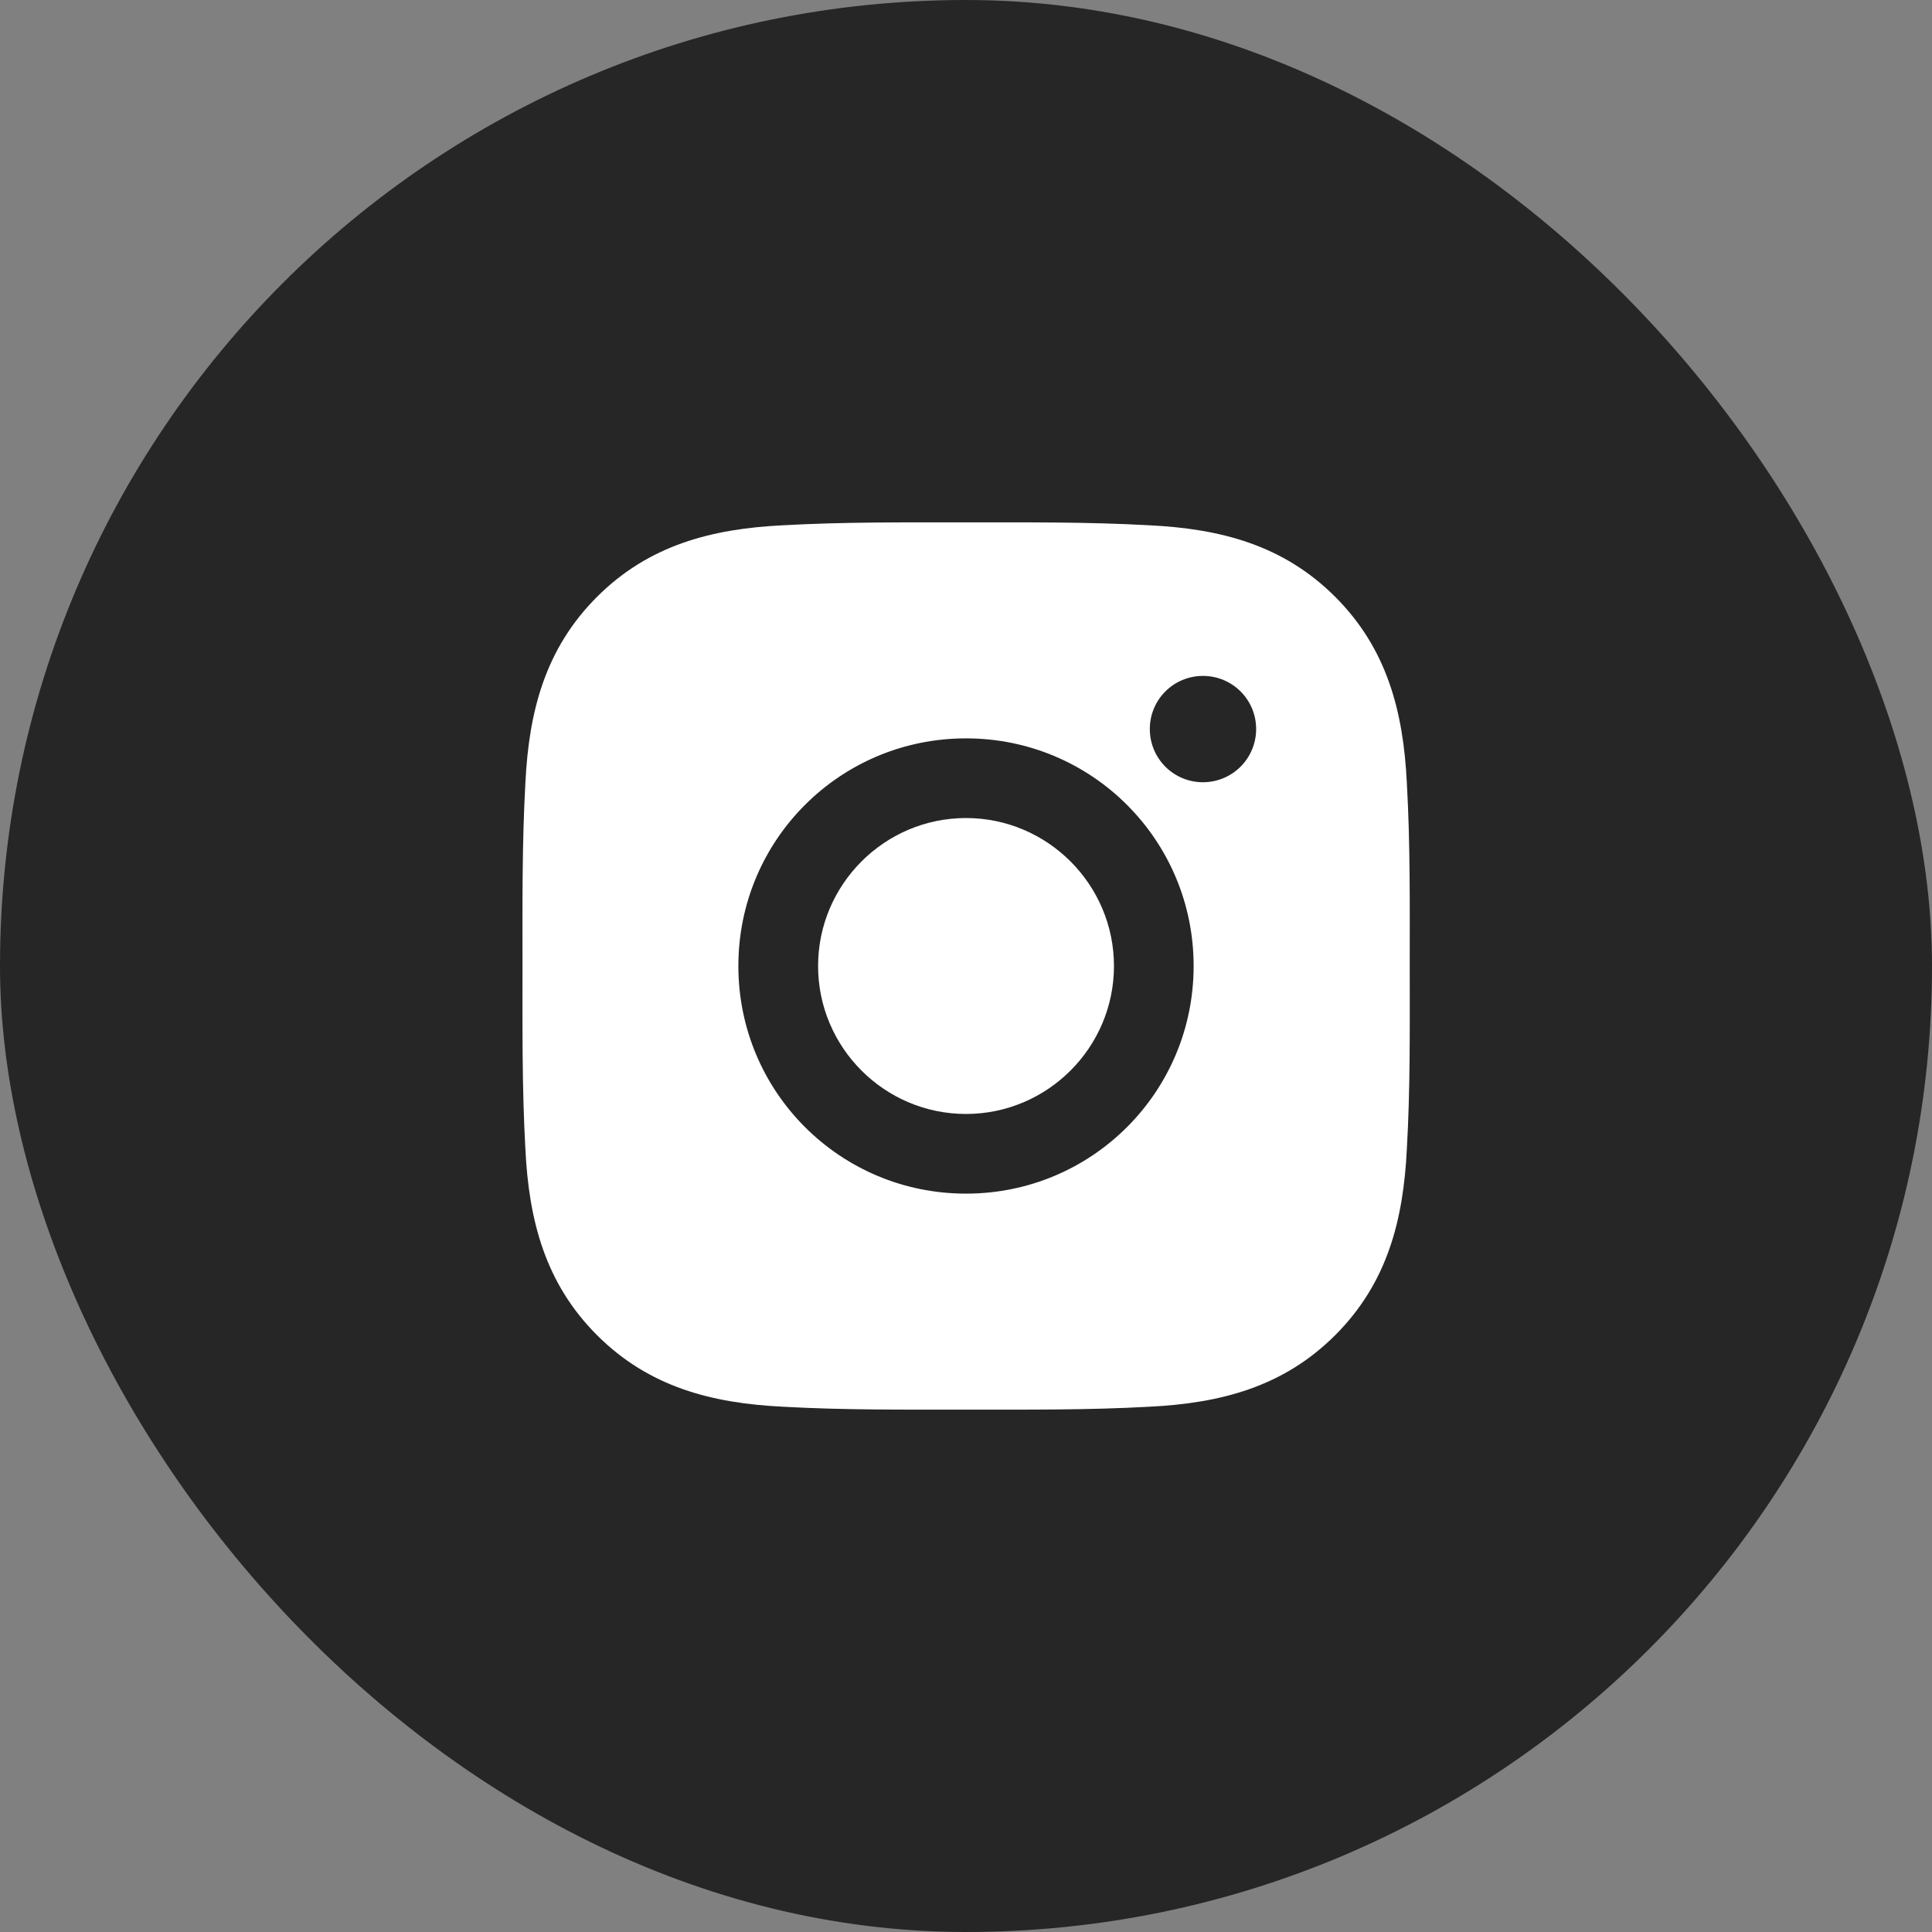 <?xml version="1.0" encoding="UTF-8"?> <svg xmlns="http://www.w3.org/2000/svg" width="34" height="34" viewBox="0 0 34 34" fill="none"><rect x="0" y="0" width="34" height="34" fill="#808080" stroke="none"/><rect width="34" height="34" rx="17" fill="#262626"></rect><path d="M17 14.396C15.566 14.396 14.397 15.566 14.397 17C14.397 18.434 15.566 19.604 17 19.604C18.434 19.604 19.604 18.434 19.604 17C19.604 15.566 18.434 14.396 17 14.396ZM24.809 17C24.809 15.922 24.819 14.854 24.758 13.777C24.697 12.527 24.412 11.418 23.498 10.504C22.582 9.588 21.475 9.305 20.225 9.244C19.147 9.184 18.078 9.193 17.002 9.193C15.924 9.193 14.856 9.184 13.779 9.244C12.529 9.305 11.42 9.59 10.506 10.504C9.59 11.42 9.307 12.527 9.246 13.777C9.186 14.855 9.195 15.924 9.195 17C9.195 18.076 9.186 19.146 9.246 20.223C9.307 21.473 9.592 22.582 10.506 23.496C11.422 24.412 12.529 24.695 13.779 24.756C14.857 24.816 15.926 24.807 17.002 24.807C18.08 24.807 19.148 24.816 20.225 24.756C21.475 24.695 22.584 24.41 23.498 23.496C24.414 22.58 24.697 21.473 24.758 20.223C24.82 19.146 24.809 18.078 24.809 17ZM17 21.006C14.783 21.006 12.994 19.217 12.994 17C12.994 14.783 14.783 12.994 17 12.994C19.217 12.994 21.006 14.783 21.006 17C21.006 19.217 19.217 21.006 17 21.006ZM21.17 13.766C20.652 13.766 20.235 13.348 20.235 12.83C20.235 12.312 20.652 11.895 21.17 11.895C21.688 11.895 22.106 12.312 22.106 12.83C22.106 12.953 22.082 13.075 22.035 13.188C21.988 13.302 21.919 13.405 21.832 13.492C21.745 13.579 21.642 13.648 21.528 13.695C21.415 13.742 21.293 13.766 21.17 13.766Z" fill="white"></path></svg> 